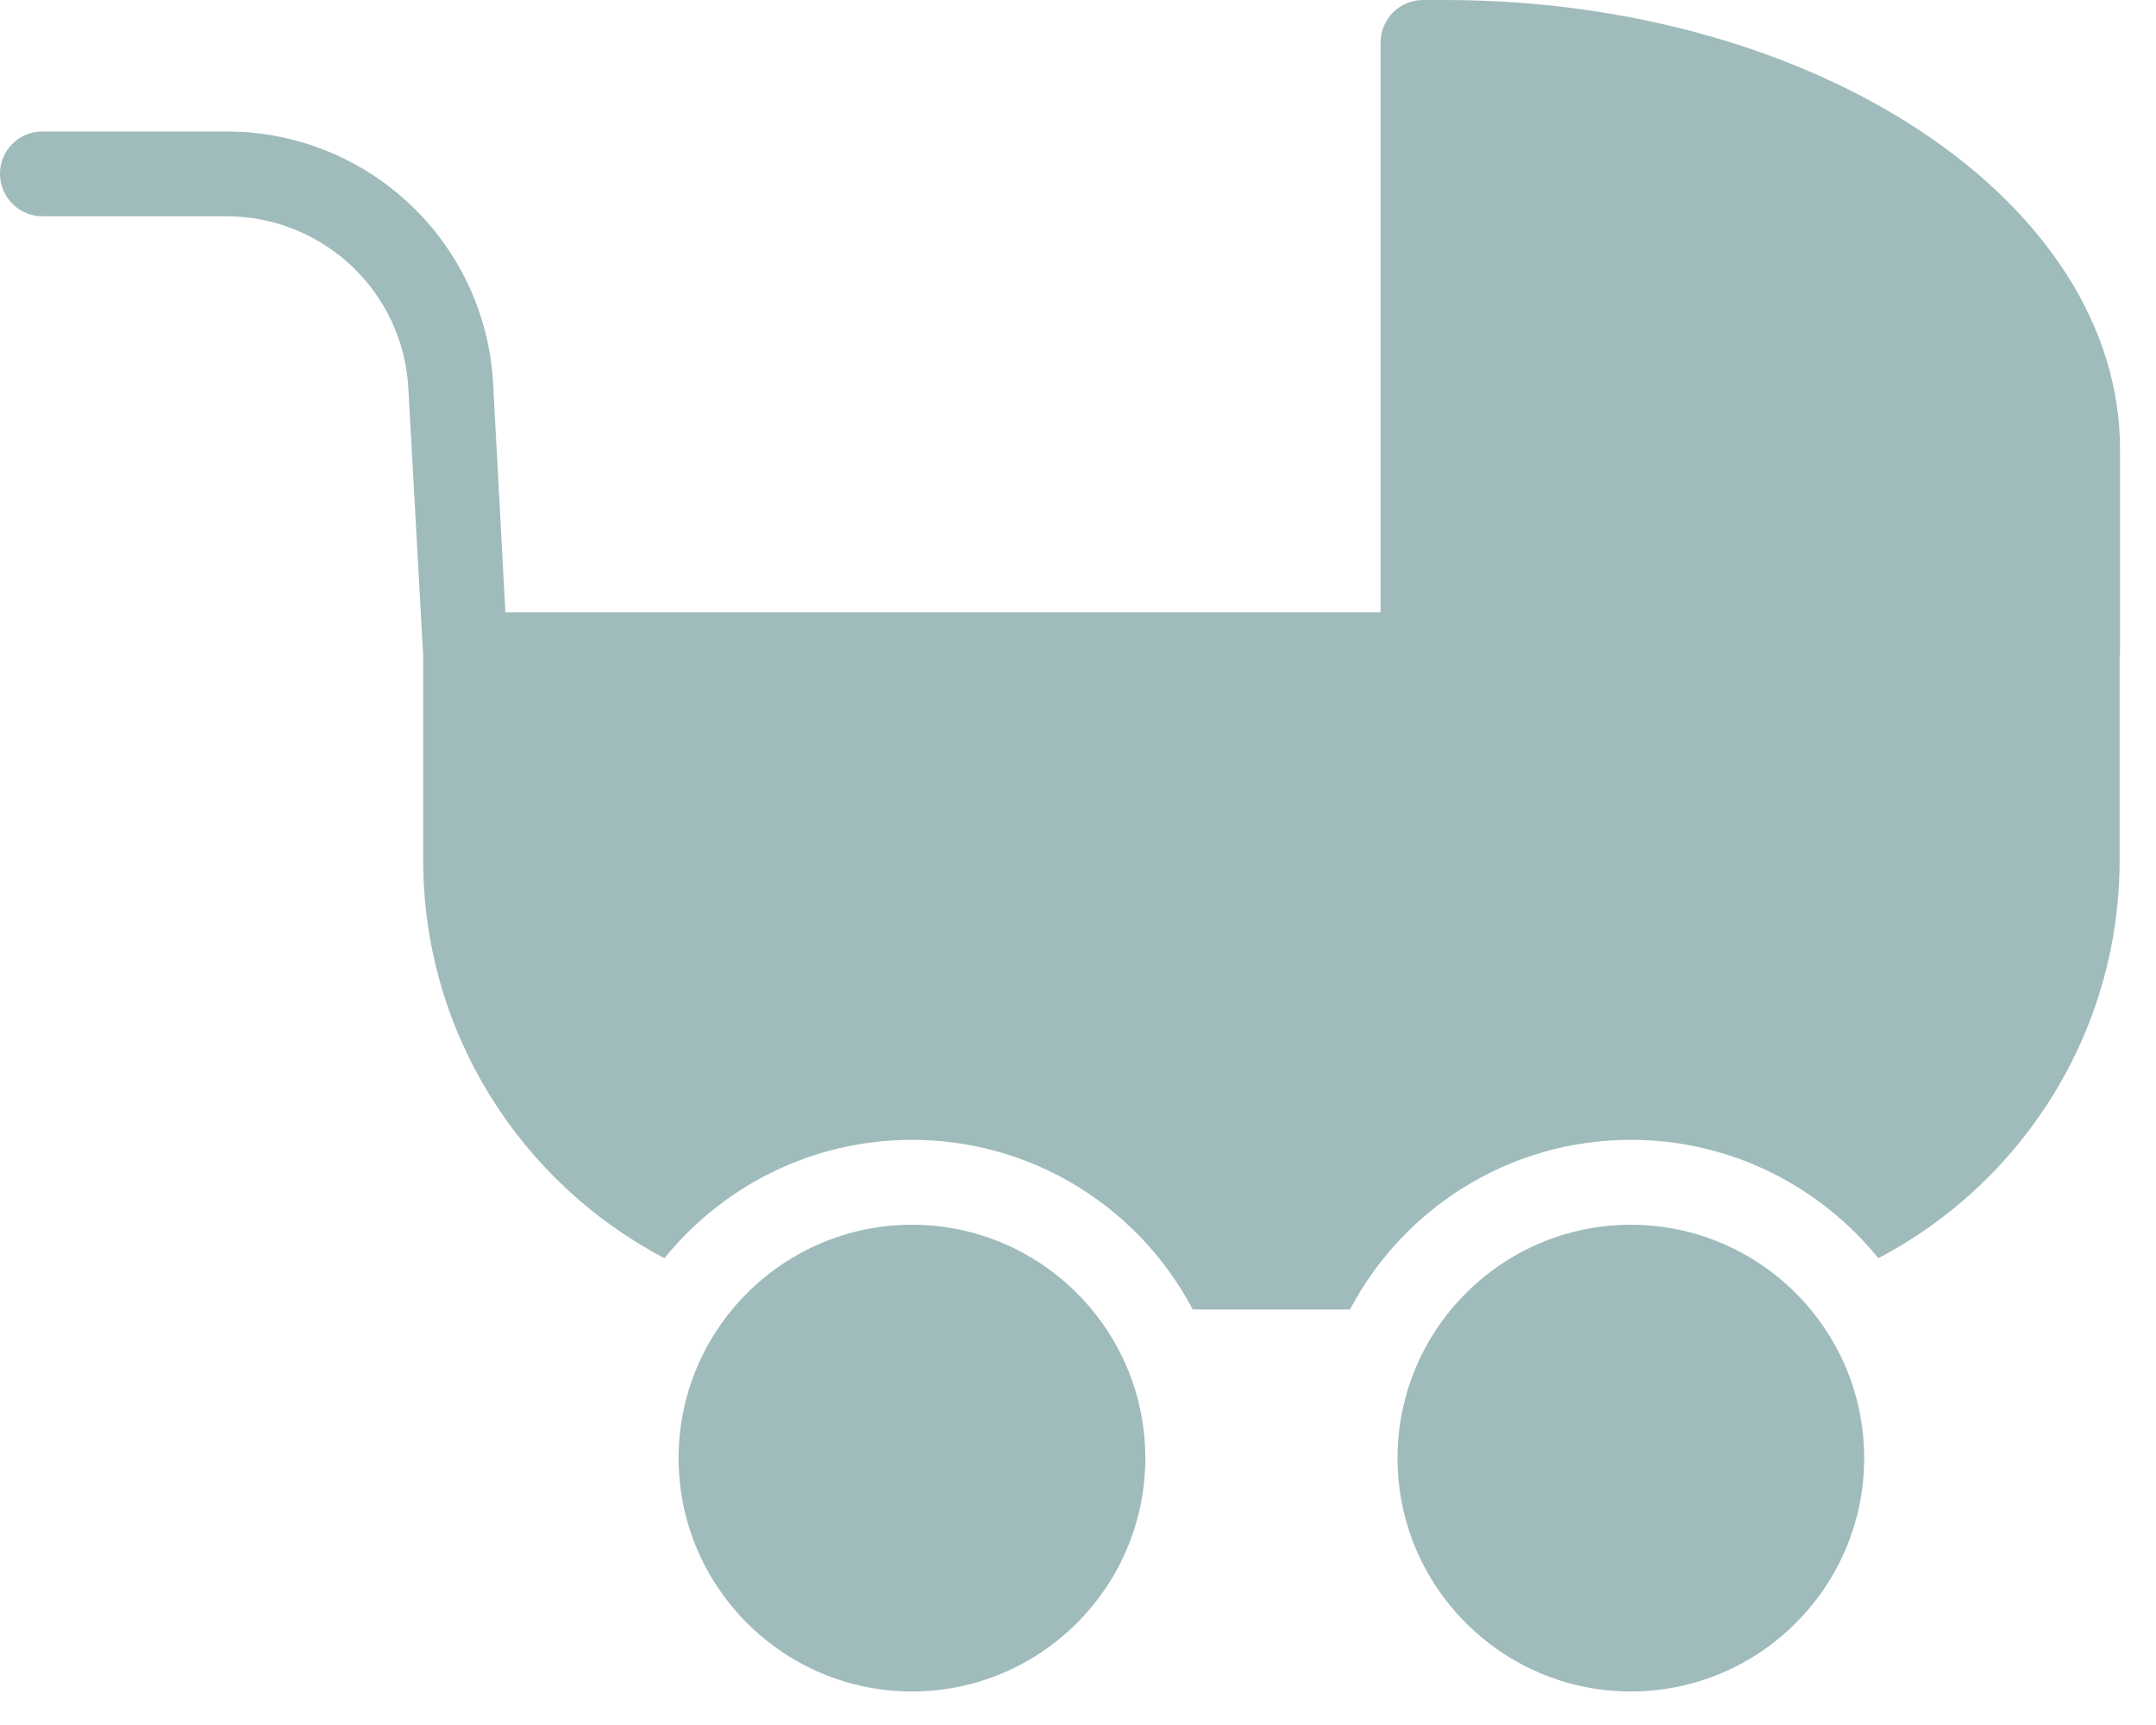 <svg xmlns="http://www.w3.org/2000/svg" fill="none" viewBox="0 0 40 32" height="32" width="40">
<path fill="#A0BBBB" d="M34.586 27.049C34.586 24.662 32.644 22.72 30.257 22.72C27.87 22.72 25.928 24.662 25.928 27.049C25.928 29.436 27.87 31.378 30.257 31.378C32.644 31.378 34.586 29.436 34.586 27.049Z"></path>
<path fill="#A0BBBB" d="M21.249 27.049C21.249 24.662 19.307 22.72 16.92 22.72C14.532 22.72 12.59 24.662 12.59 27.049C12.59 29.436 14.532 31.378 16.92 31.378C19.307 31.378 21.249 29.436 21.249 27.049Z"></path>
<path fill="#A0BBBB" d="M26.802 0H26.4C25.968 0 25.614 0.354 25.614 0.787V11.359H9.377L9.149 7.119C9.007 4.492 6.836 2.439 4.201 2.439H0.787C0.354 2.439 0 2.785 0 3.225C0 3.658 0.354 4.012 0.787 4.012H4.201C5.994 4.012 7.481 5.412 7.576 7.206L7.851 12.162V15.954C7.851 19.155 9.668 21.948 12.327 23.34C13.412 22.003 15.065 21.145 16.921 21.145C19.179 21.145 21.145 22.42 22.129 24.292H25.047C26.031 22.42 27.997 21.145 30.255 21.145C32.111 21.145 33.763 22.003 34.849 23.34C37.508 21.948 39.325 19.155 39.325 15.954V12.17C39.325 12.162 39.333 12.162 39.333 12.154V8.339C39.333 3.745 33.708 0 26.802 0Z"></path>
</svg>
